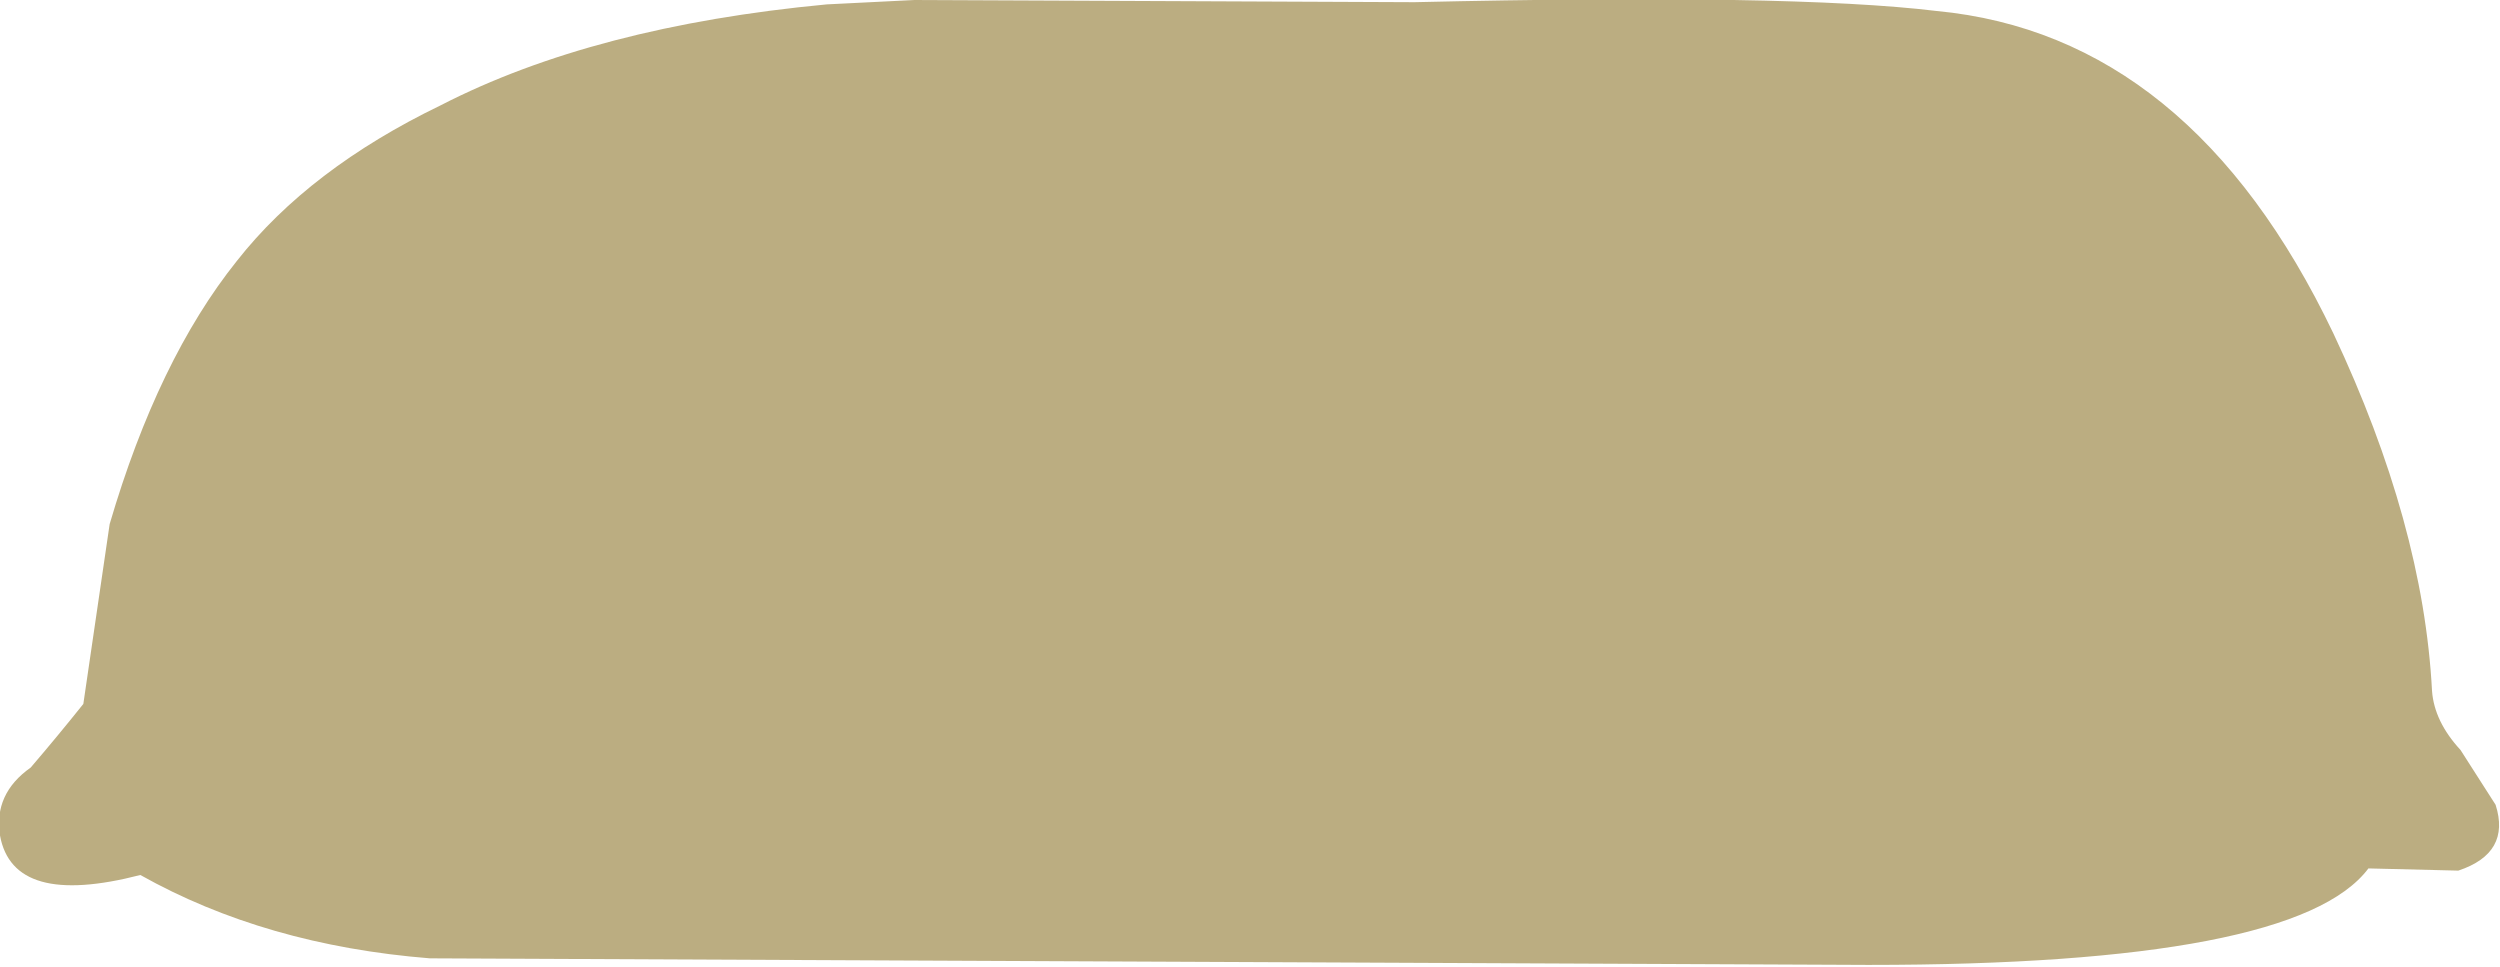 <?xml version="1.0" encoding="UTF-8" standalone="no"?>
<svg xmlns:xlink="http://www.w3.org/1999/xlink" height="22.05px" width="57.0px" xmlns="http://www.w3.org/2000/svg">
  <g transform="matrix(1.0, 0.0, 0.0, 1.0, 28.1, -0.05)">
    <path d="M-28.1 19.1 Q-27.8 20.75 -24.9 20.0 -22.05 21.6 -18.3 21.9 L14.5 22.05 Q24.25 22.05 25.9 19.85 L27.95 19.9 Q29.15 19.5 28.8 18.4 L28.0 17.15 Q27.4 16.5 27.35 15.8 27.15 12.0 25.1 7.65 21.85 0.85 16.05 0.3 12.75 -0.1 4.15 0.1 L-7.25 0.05 -9.25 0.15 Q-14.55 0.65 -18.05 2.45 -21.05 3.9 -22.7 6.0 -24.5 8.25 -25.6 12.0 L-26.2 16.1 Q-26.8 16.85 -27.4 17.55 -28.25 18.15 -28.1 19.1" fill="#bbad81" fill-rule="evenodd" stroke="none">
      <animate attributeName="fill" dur="2s" repeatCount="indefinite" values="#bbad81;#bbad82"/>
      <animate attributeName="fill-opacity" dur="2s" repeatCount="indefinite" values="1.0;1.0"/>
      <animate attributeName="d" dur="2s" repeatCount="indefinite" values="M-28.1 19.1 Q-27.8 20.75 -24.9 20.0 -22.05 21.6 -18.3 21.9 L14.5 22.05 Q24.25 22.05 25.9 19.85 L27.95 19.9 Q29.15 19.5 28.8 18.4 L28.0 17.15 Q27.4 16.5 27.35 15.8 27.15 12.0 25.1 7.65 21.85 0.85 16.05 0.3 12.75 -0.1 4.15 0.1 L-7.25 0.05 -9.25 0.15 Q-14.55 0.65 -18.05 2.45 -21.05 3.9 -22.7 6.0 -24.5 8.25 -25.6 12.0 L-26.2 16.1 Q-26.8 16.85 -27.4 17.55 -28.25 18.15 -28.1 19.1;M-21.0 19.15 Q-20.7 20.8 -17.8 20.05 -14.95 21.65 -11.2 21.95 L6.6 22.1 Q16.35 22.1 18.0 19.9 L20.05 19.95 Q21.25 19.55 20.9 18.45 L20.1 17.2 Q19.55 16.55 19.45 15.85 19.25 12.05 17.2 7.7 14.0 0.9 8.15 0.35 4.7 0.25 1.25 0.15 L-0.15 0.1 -2.15 0.2 Q-7.45 0.7 -10.95 2.5 -13.95 3.95 -15.6 6.05 -17.4 8.3 -18.5 12.05 L-19.1 16.15 Q-19.35 16.8 -20.3 17.6 -21.15 18.2 -21.0 19.15"/>
    </path>
    <path d="M-28.1 19.1 Q-28.25 18.15 -27.4 17.55 -26.8 16.85 -26.2 16.1 L-25.6 12.0 Q-24.5 8.25 -22.7 6.0 -21.05 3.9 -18.05 2.45 -14.55 0.65 -9.25 0.15 L-7.25 0.05 4.15 0.1 Q12.75 -0.1 16.05 0.3 21.85 0.85 25.1 7.65 27.15 12.0 27.35 15.8 27.4 16.5 28.0 17.15 L28.8 18.4 Q29.15 19.5 27.95 19.9 L25.9 19.85 Q24.25 22.05 14.5 22.05 L-18.3 21.9 Q-22.05 21.6 -24.9 20.0 -27.8 20.75 -28.1 19.1" fill="none" stroke="#000000" stroke-linecap="round" stroke-linejoin="round" stroke-opacity="0.0" stroke-width="1.0">
      <animate attributeName="stroke" dur="2s" repeatCount="indefinite" values="#000000;#000001"/>
      <animate attributeName="stroke-width" dur="2s" repeatCount="indefinite" values="0.0;0.0"/>
      <animate attributeName="fill-opacity" dur="2s" repeatCount="indefinite" values="0.0;0.0"/>
      <animate attributeName="d" dur="2s" repeatCount="indefinite" values="M-28.1 19.1 Q-28.25 18.15 -27.4 17.55 -26.8 16.85 -26.2 16.1 L-25.6 12.0 Q-24.5 8.25 -22.7 6.0 -21.05 3.9 -18.05 2.45 -14.55 0.65 -9.25 0.15 L-7.25 0.05 4.15 0.1 Q12.75 -0.1 16.05 0.3 21.85 0.85 25.1 7.65 27.15 12.0 27.35 15.8 27.4 16.5 28.0 17.15 L28.8 18.4 Q29.15 19.5 27.95 19.9 L25.9 19.85 Q24.25 22.05 14.5 22.05 L-18.3 21.9 Q-22.05 21.6 -24.9 20.0 -27.8 20.75 -28.1 19.1;M-21.0 19.15 Q-21.15 18.2 -20.3 17.6 -19.35 16.8 -19.1 16.15 L-18.5 12.05 Q-17.4 8.3 -15.6 6.05 -13.95 3.95 -10.95 2.5 -7.45 0.7 -2.15 0.2 L-0.15 0.1 1.25 0.15 Q4.7 0.25 8.15 0.35 14.0 0.9 17.2 7.7 19.25 12.05 19.45 15.85 19.55 16.55 20.1 17.2 L20.9 18.45 Q21.25 19.55 20.05 19.95 L18.0 19.9 Q16.35 22.1 6.6 22.1 L-11.2 21.95 Q-14.95 21.65 -17.8 20.05 -20.7 20.8 -21.0 19.15"/>
    </path>
  </g>
</svg>
